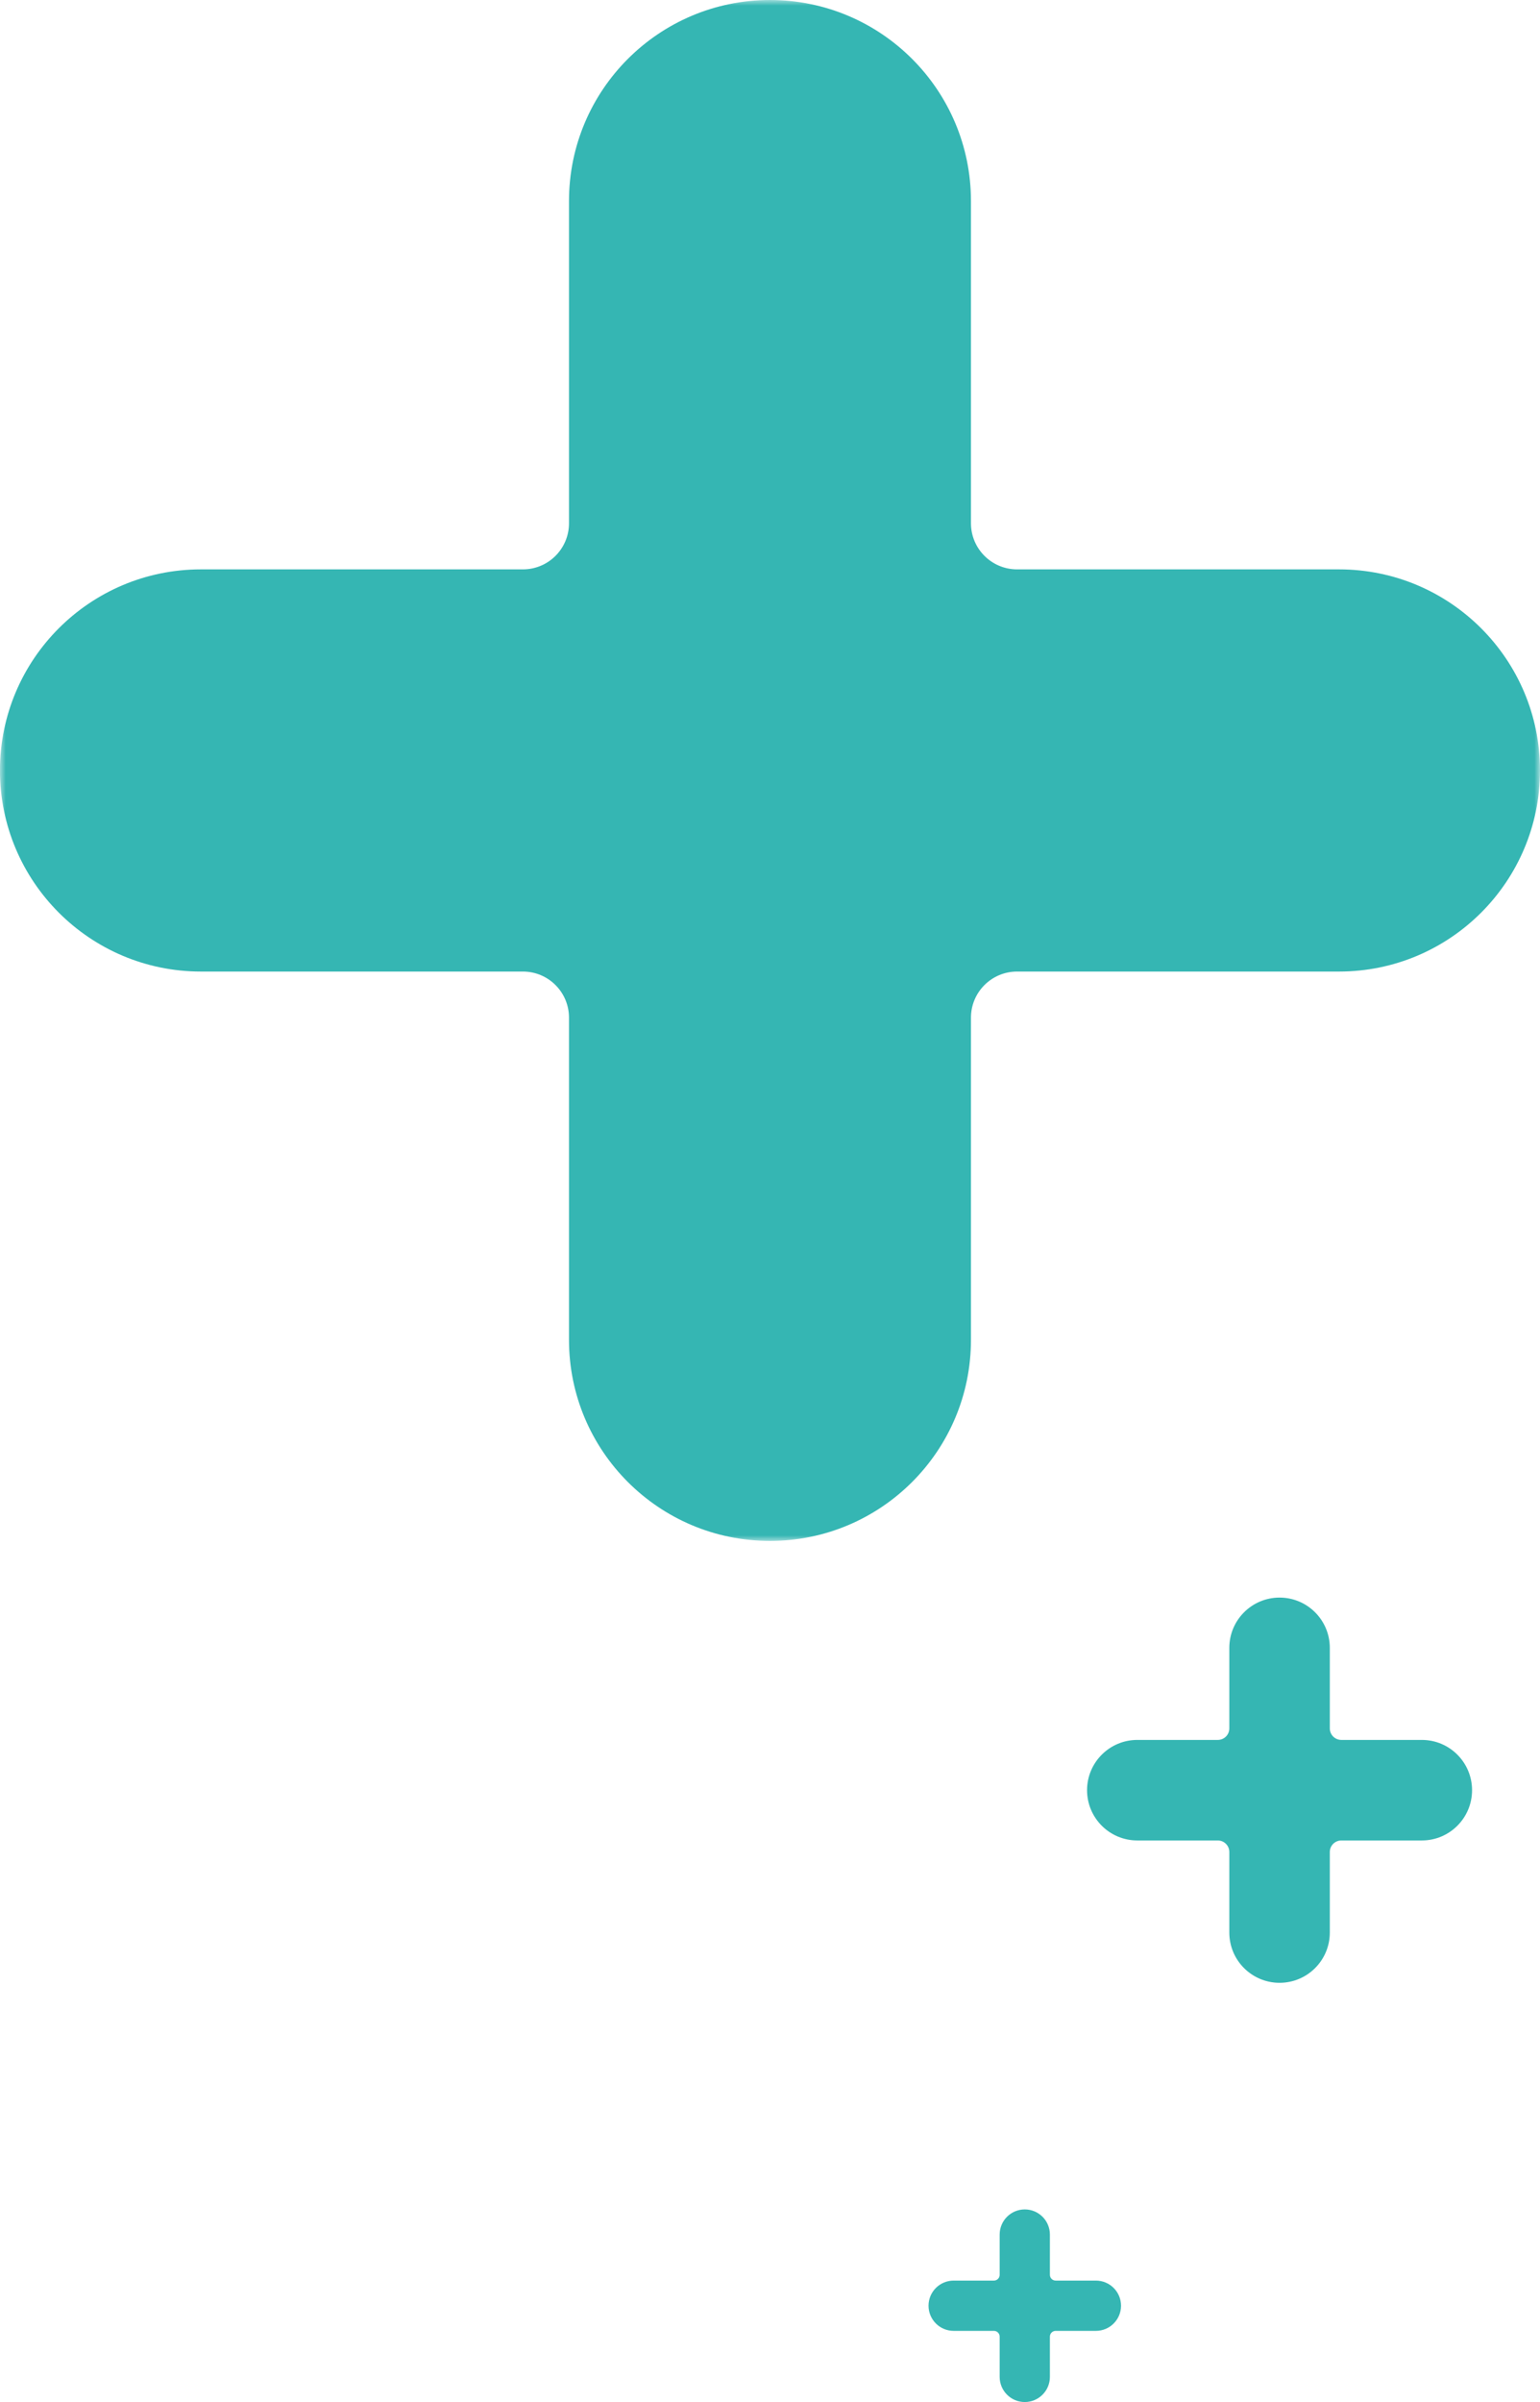 <?xml version="1.0" encoding="UTF-8"?> <svg xmlns="http://www.w3.org/2000/svg" xmlns:xlink="http://www.w3.org/1999/xlink" width="136px" height="212px" viewBox="0 0 136 212" version="1.1"><title>Group 8</title><defs><polygon id="path-1" points="0 0 136 0 136 136 0 136"></polygon></defs><g id="DESIGN" stroke="none" stroke-width="1" fill="none" fill-rule="evenodd"><g id="1-Home-PATIENT" transform="translate(-177, -3293)"><g id="Group-8" transform="translate(177, 3293)"><g id="Group-3"><mask id="mask-2" fill="white"><use xlink:href="#path-1"></use></mask><g id="Clip-2"></g><path d="M118.252,50.252 L89.817,50.252 C87.57,50.252 85.747,48.429 85.747,46.181 L85.747,17.747 C85.747,7.945 77.799,0 67.999,0 C58.197,0 50.249,7.945 50.249,17.747 L50.249,46.181 C50.249,48.429 48.428,50.252 46.179,50.252 L17.743,50.252 C7.941,50.252 -0.004,58.197 -0.004,68 C-0.004,77.801 7.941,85.748 17.743,85.748 L46.179,85.748 C48.428,85.748 50.249,87.569 50.249,89.818 L50.249,118.253 C50.249,128.055 58.197,136 67.999,136 C77.799,136 85.747,128.055 85.747,118.253 L85.747,89.818 C85.747,87.569 87.57,85.748 89.817,85.748 L118.252,85.748 C128.054,85.748 136,77.801 136,68 C136,58.197 128.054,50.252 118.252,50.252" id="Fill-1" fill="#35B6B3" mask="url(#mask-2)"></path></g><path d="M125.564,153.563 L118.455,153.563 C117.894,153.563 117.438,153.108 117.438,152.546 L117.438,145.438 C117.438,142.988 115.452,141 113,141 C110.55,141 108.563,142.988 108.563,145.438 L108.563,152.546 C108.563,153.108 108.108,153.563 107.546,153.563 L100.438,153.563 C97.988,153.563 96,155.55 96,158 C96,160.451 97.988,162.437 100.438,162.437 L107.546,162.437 C108.108,162.437 108.563,162.893 108.563,163.455 L108.563,170.564 C108.563,173.014 110.55,175 113,175 C115.452,175 117.438,173.014 117.438,170.564 L117.438,163.455 C117.438,162.893 117.894,162.437 118.455,162.437 L125.564,162.437 C128.014,162.437 130,160.451 130,158 C130,155.55 128.014,153.563 125.564,153.563" id="Fill-4" fill="#35B6B3"></path><path d="M96.782,201.282 L93.229,201.282 C92.947,201.282 92.718,201.055 92.718,200.773 L92.718,197.218 C92.718,195.993 91.725,195 90.5,195 C89.275,195 88.282,195.993 88.282,197.218 L88.282,200.773 C88.282,201.055 88.055,201.282 87.774,201.282 L84.219,201.282 C82.993,201.282 82,202.275 82,203.5 C82,204.725 82.993,205.718 84.219,205.718 L87.774,205.718 C88.055,205.718 88.282,205.947 88.282,206.228 L88.282,209.782 C88.282,211.007 89.275,212 90.5,212 C91.725,212 92.718,211.007 92.718,209.782 L92.718,206.228 C92.718,205.947 92.947,205.718 93.229,205.718 L96.782,205.718 C98.007,205.718 99,204.725 99,203.5 C99,202.275 98.007,201.282 96.782,201.282" id="Fill-6" fill="#35B6B3"></path></g></g></g></svg> 